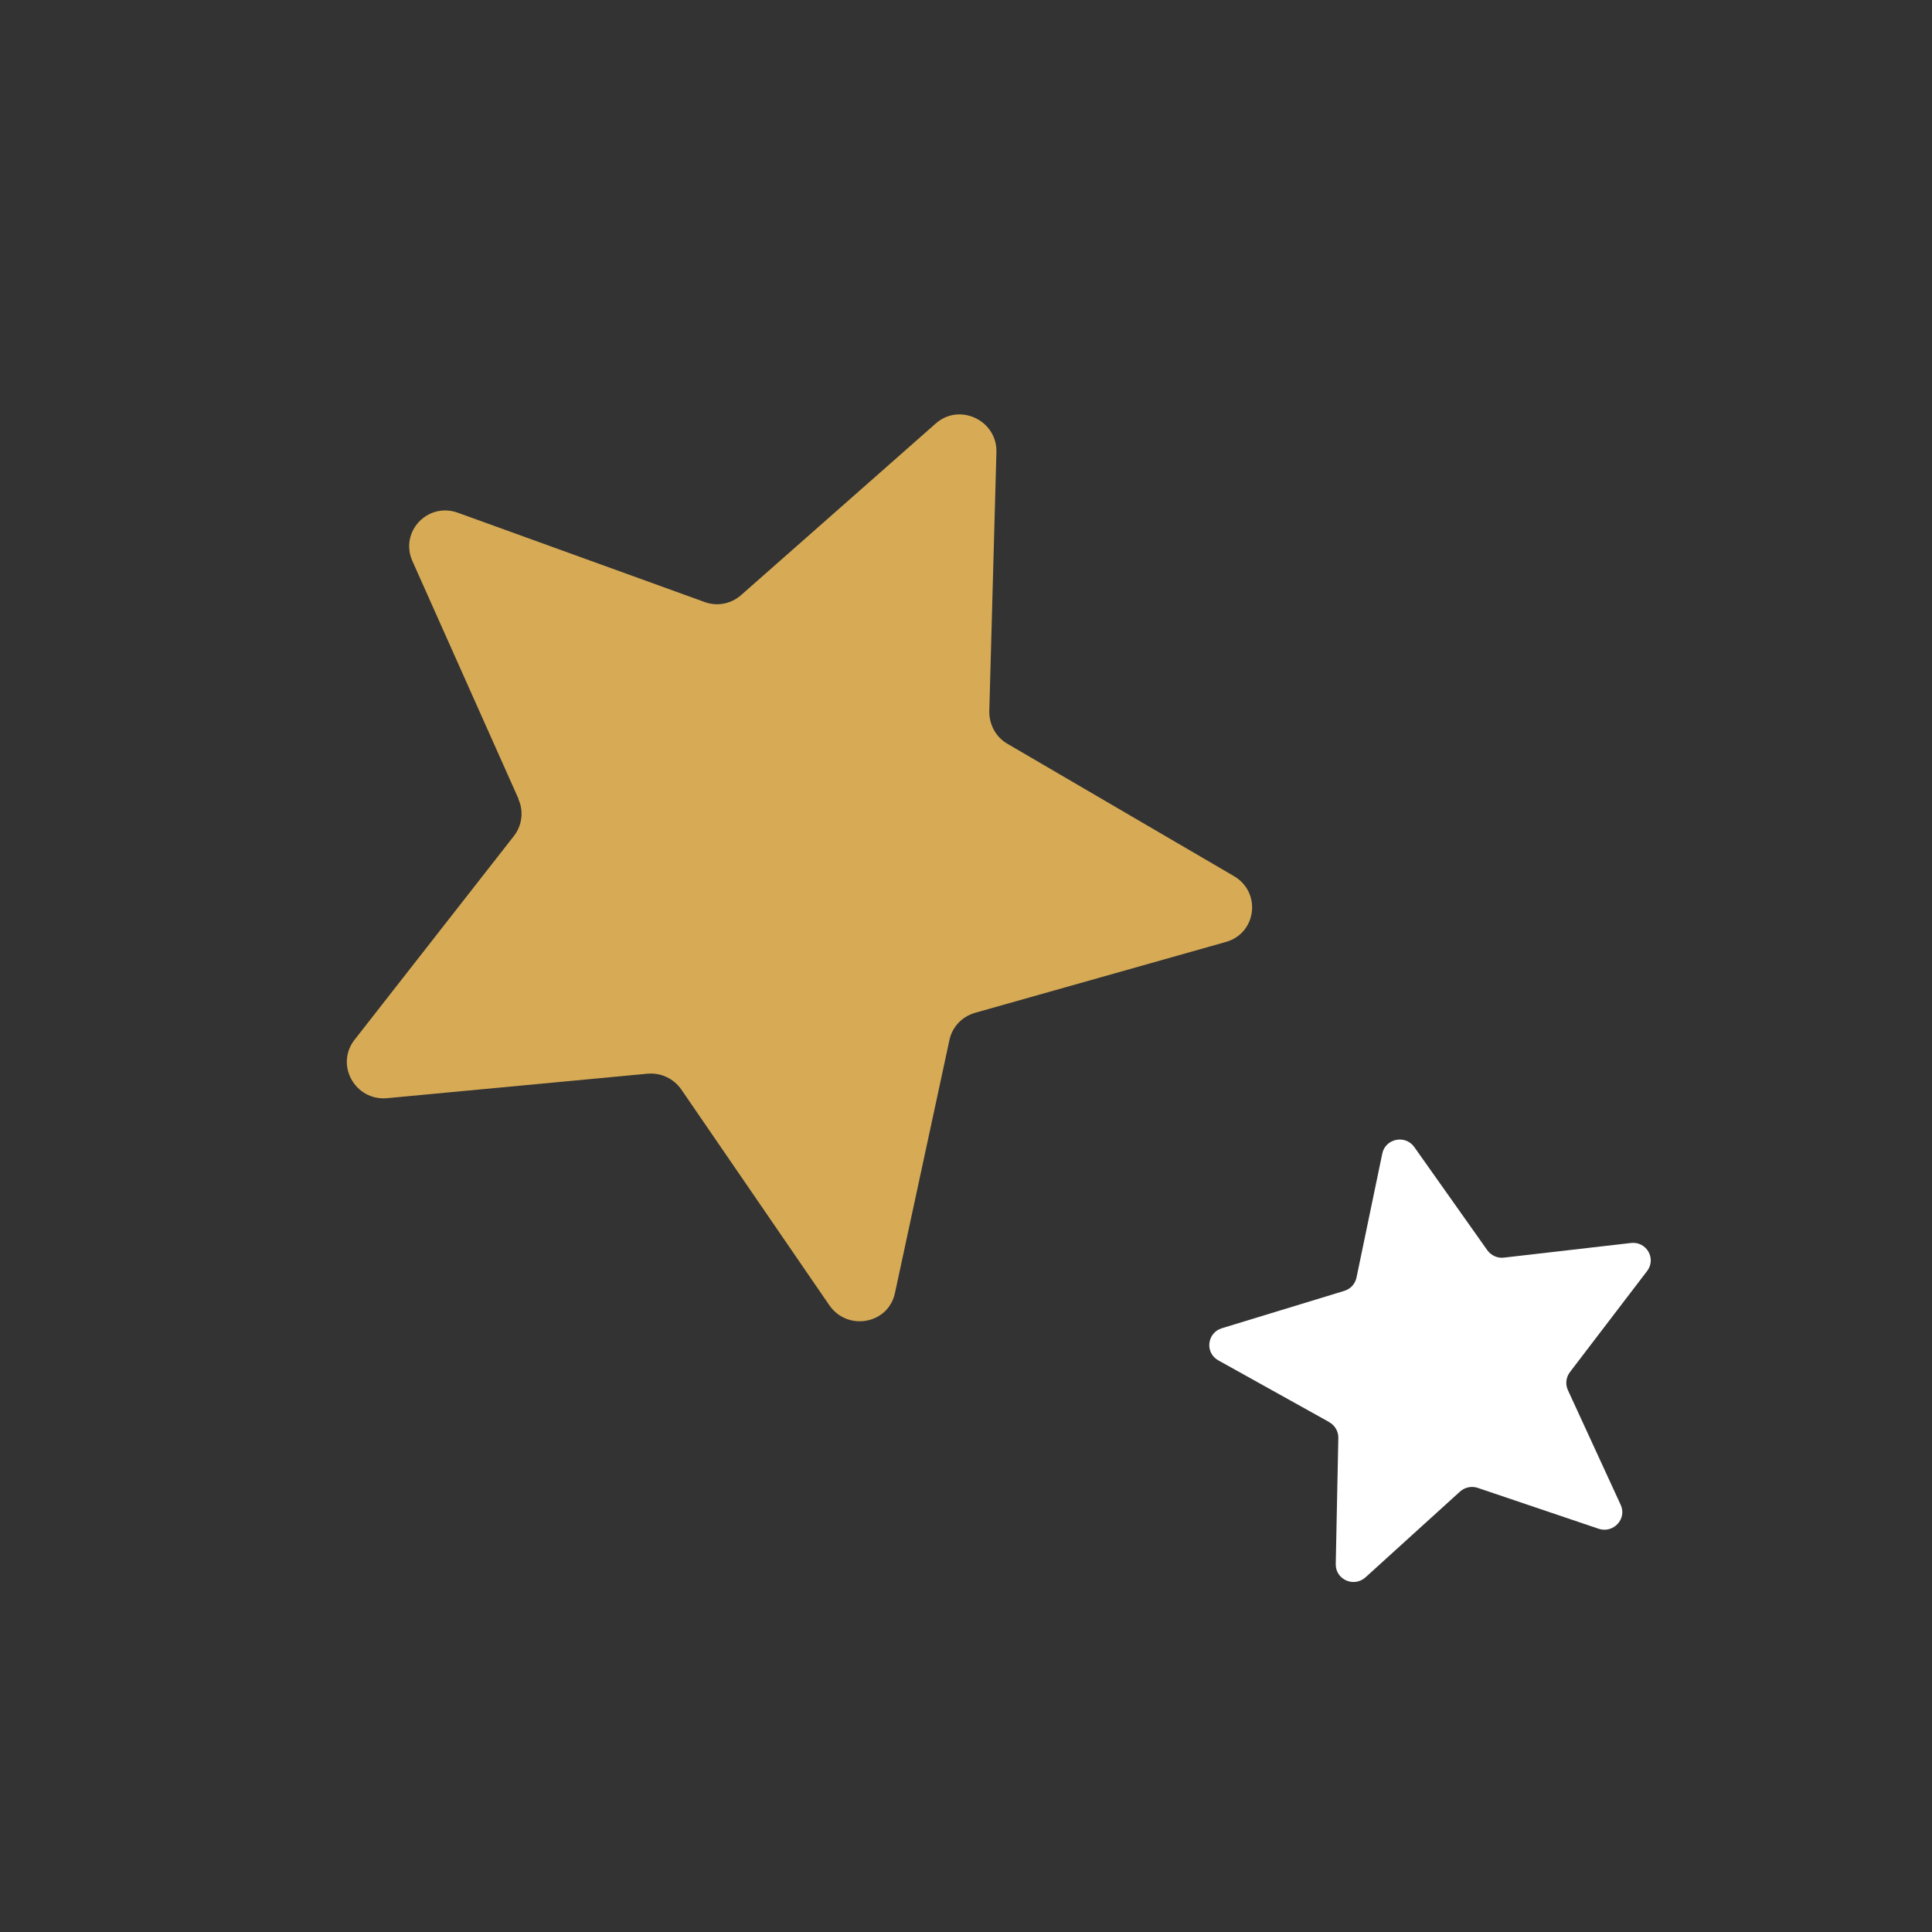 <svg width="113" height="113" viewBox="0 0 113 113" fill="none" xmlns="http://www.w3.org/2000/svg">
<rect x="0" y="0" width="113" height="113" fill="#333333" stroke="none"/>
<path d="M30.317 46.735C30.643 47.446 30.536 48.279 30.06 48.893L20.731 60.823C19.596 62.291 20.774 64.401 22.644 64.23L37.864 62.8C38.652 62.727 39.405 63.08 39.854 63.731L48.503 76.337C49.569 77.882 51.963 77.445 52.345 75.624L55.533 60.819C55.7 60.06 56.262 59.463 57.026 59.239L71.706 55.092C73.498 54.583 73.795 52.188 72.167 51.24L58.929 43.507C58.241 43.115 57.857 42.377 57.862 41.612L58.279 26.44C58.326 24.578 56.105 23.539 54.725 24.776L43.339 34.813C42.746 35.326 41.942 35.484 41.2 35.207L26.784 29.991C25.013 29.348 23.363 31.11 24.12 32.813L30.336 46.744L30.317 46.735Z" fill="#D7AB55"/>
<path d="M77.746 83.184C78.081 83.366 78.283 83.722 78.277 84.101L78.126 91.484C78.113 92.389 79.19 92.867 79.869 92.254L85.389 87.244C85.675 86.985 86.072 86.903 86.438 87.026L93.499 89.414C94.367 89.705 95.173 88.834 94.79 88.013L91.703 81.304C91.546 80.959 91.591 80.562 91.824 80.251L96.338 74.339C96.888 73.616 96.304 72.595 95.391 72.701L87.965 73.556C87.582 73.605 87.216 73.429 86.994 73.129L82.719 67.088C82.193 66.348 81.023 66.592 80.846 67.478L79.34 74.724C79.258 75.098 78.991 75.395 78.62 75.503L71.47 77.685C70.591 77.952 70.463 79.122 71.257 79.565L77.756 83.182L77.746 83.184Z" fill="white"/>
</svg>
